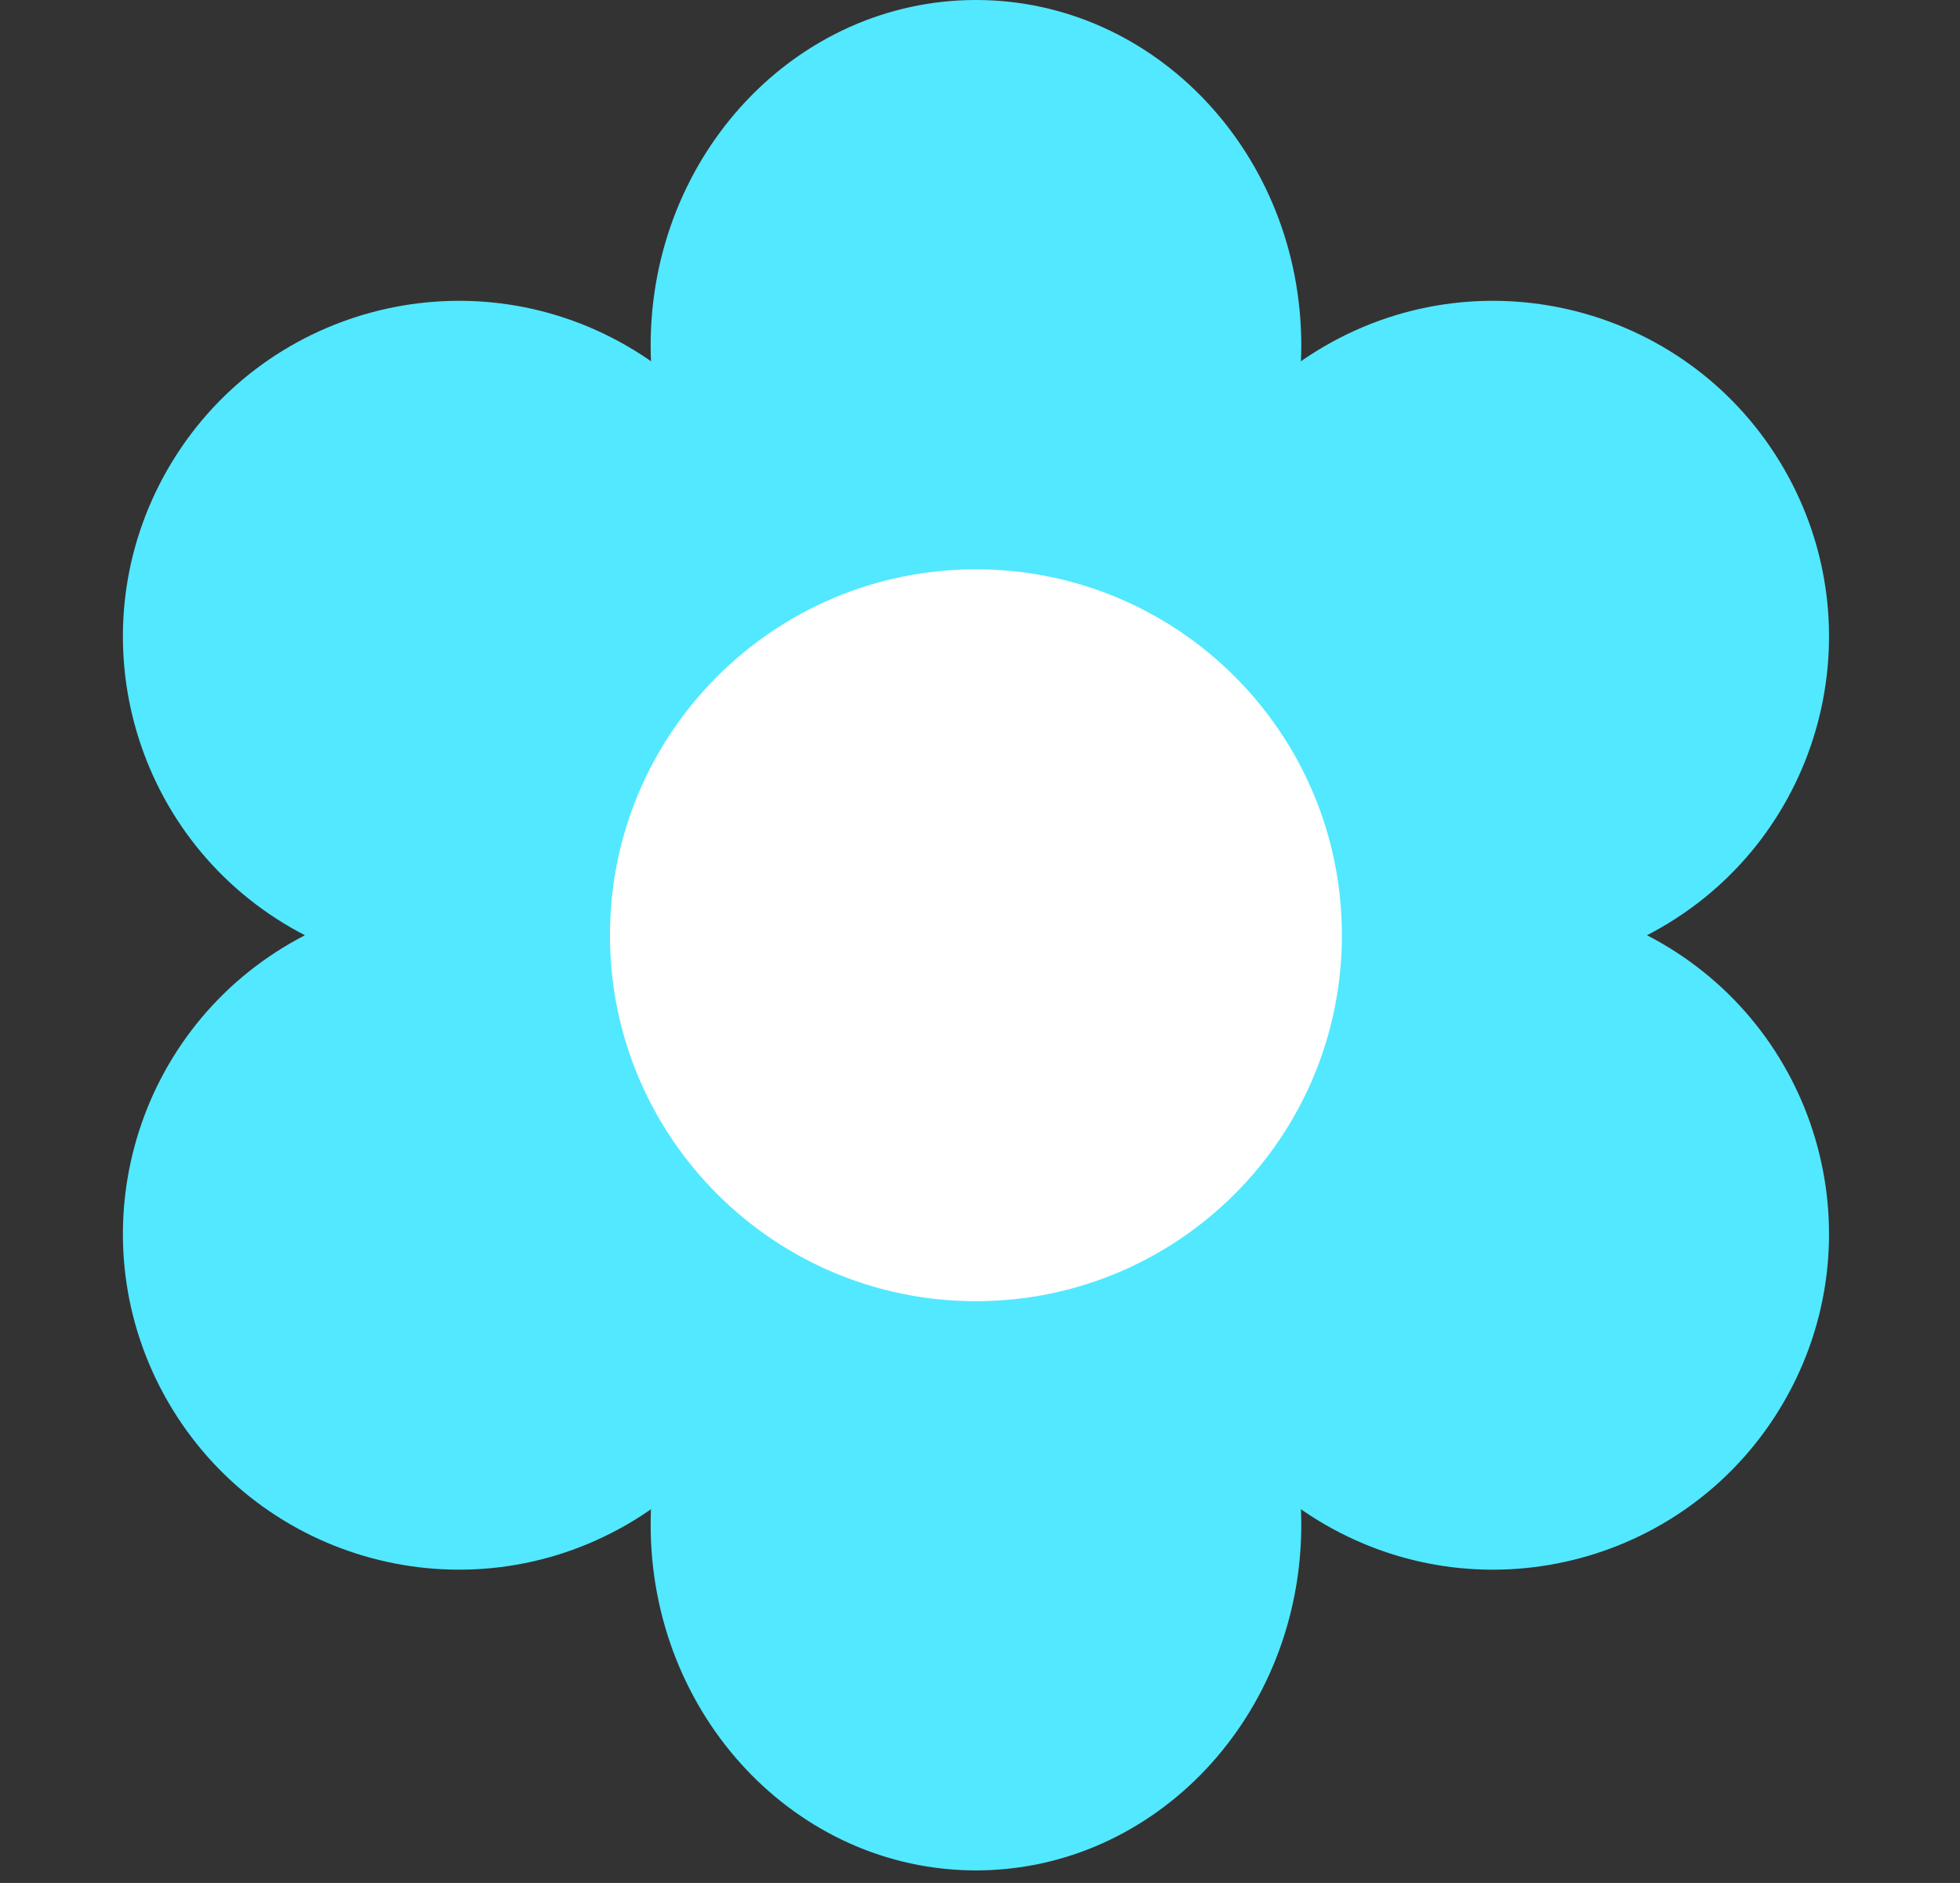 <svg fill="none" height="49" viewBox="0 0 51 49" width="51" xmlns="http://www.w3.org/2000/svg" xmlns:xlink="http://www.w3.org/1999/xlink"><rect x="0" y="0" width="51" height="49" fill="#333333" stroke="none"/><clipPath id="a"><path d="m0 0h50.789v48.673h-50.789z"/></clipPath><g clip-path="url(#a)"><g fill="#52e8ff"><path d="m25.395 17.988c4.675 0 8.465-4.027 8.465-8.994 0-4.967-3.79-8.994-8.465-8.994-4.675 0-8.465 4.027-8.465 8.994 0 4.967 3.79 8.994 8.465 8.994z"/><path d="m25.395 48.673c4.675 0 8.465-4.027 8.465-8.994 0-4.967-3.79-8.994-8.465-8.994-4.675 0-8.465 4.027-8.465 8.994 0 4.967 3.79 8.994 8.465 8.994z"/><path d="m19.508 20.939c2.413-4.18.981-9.525-3.199-11.939-4.18-2.413-9.525-.981-11.939 3.199-2.413 4.18-.981 9.525 3.199 11.939 4.18 2.413 9.525.981 11.939-3.199z"/><path d="m46.42 36.476c2.413-4.18.981-9.525-3.199-11.939s-9.525-.981-11.939 3.199-.981 9.525 3.199 11.939 9.525.981 11.939-3.199z"/><path d="m19.508 27.736c-2.413-4.18-7.759-5.612-11.939-3.199-4.18 2.413-5.612 7.759-3.199 11.939 2.413 4.18 7.759 5.612 11.939 3.199 4.18-2.413 5.612-7.759 3.199-11.939z"/><path d="m46.42 12.199c-2.413-4.18-7.759-5.612-11.939-3.199-4.18 2.413-5.612 7.759-3.199 11.939 2.413 4.18 7.759 5.612 11.939 3.199s5.612-7.759 3.199-11.939z"/></g><path d="m25.394 33.861c5.26 0 9.523-4.264 9.523-9.523s-4.264-9.523-9.523-9.523c-5.259 0-9.523 4.264-9.523 9.523s4.264 9.523 9.523 9.523z" fill="#fff"/></g></svg>